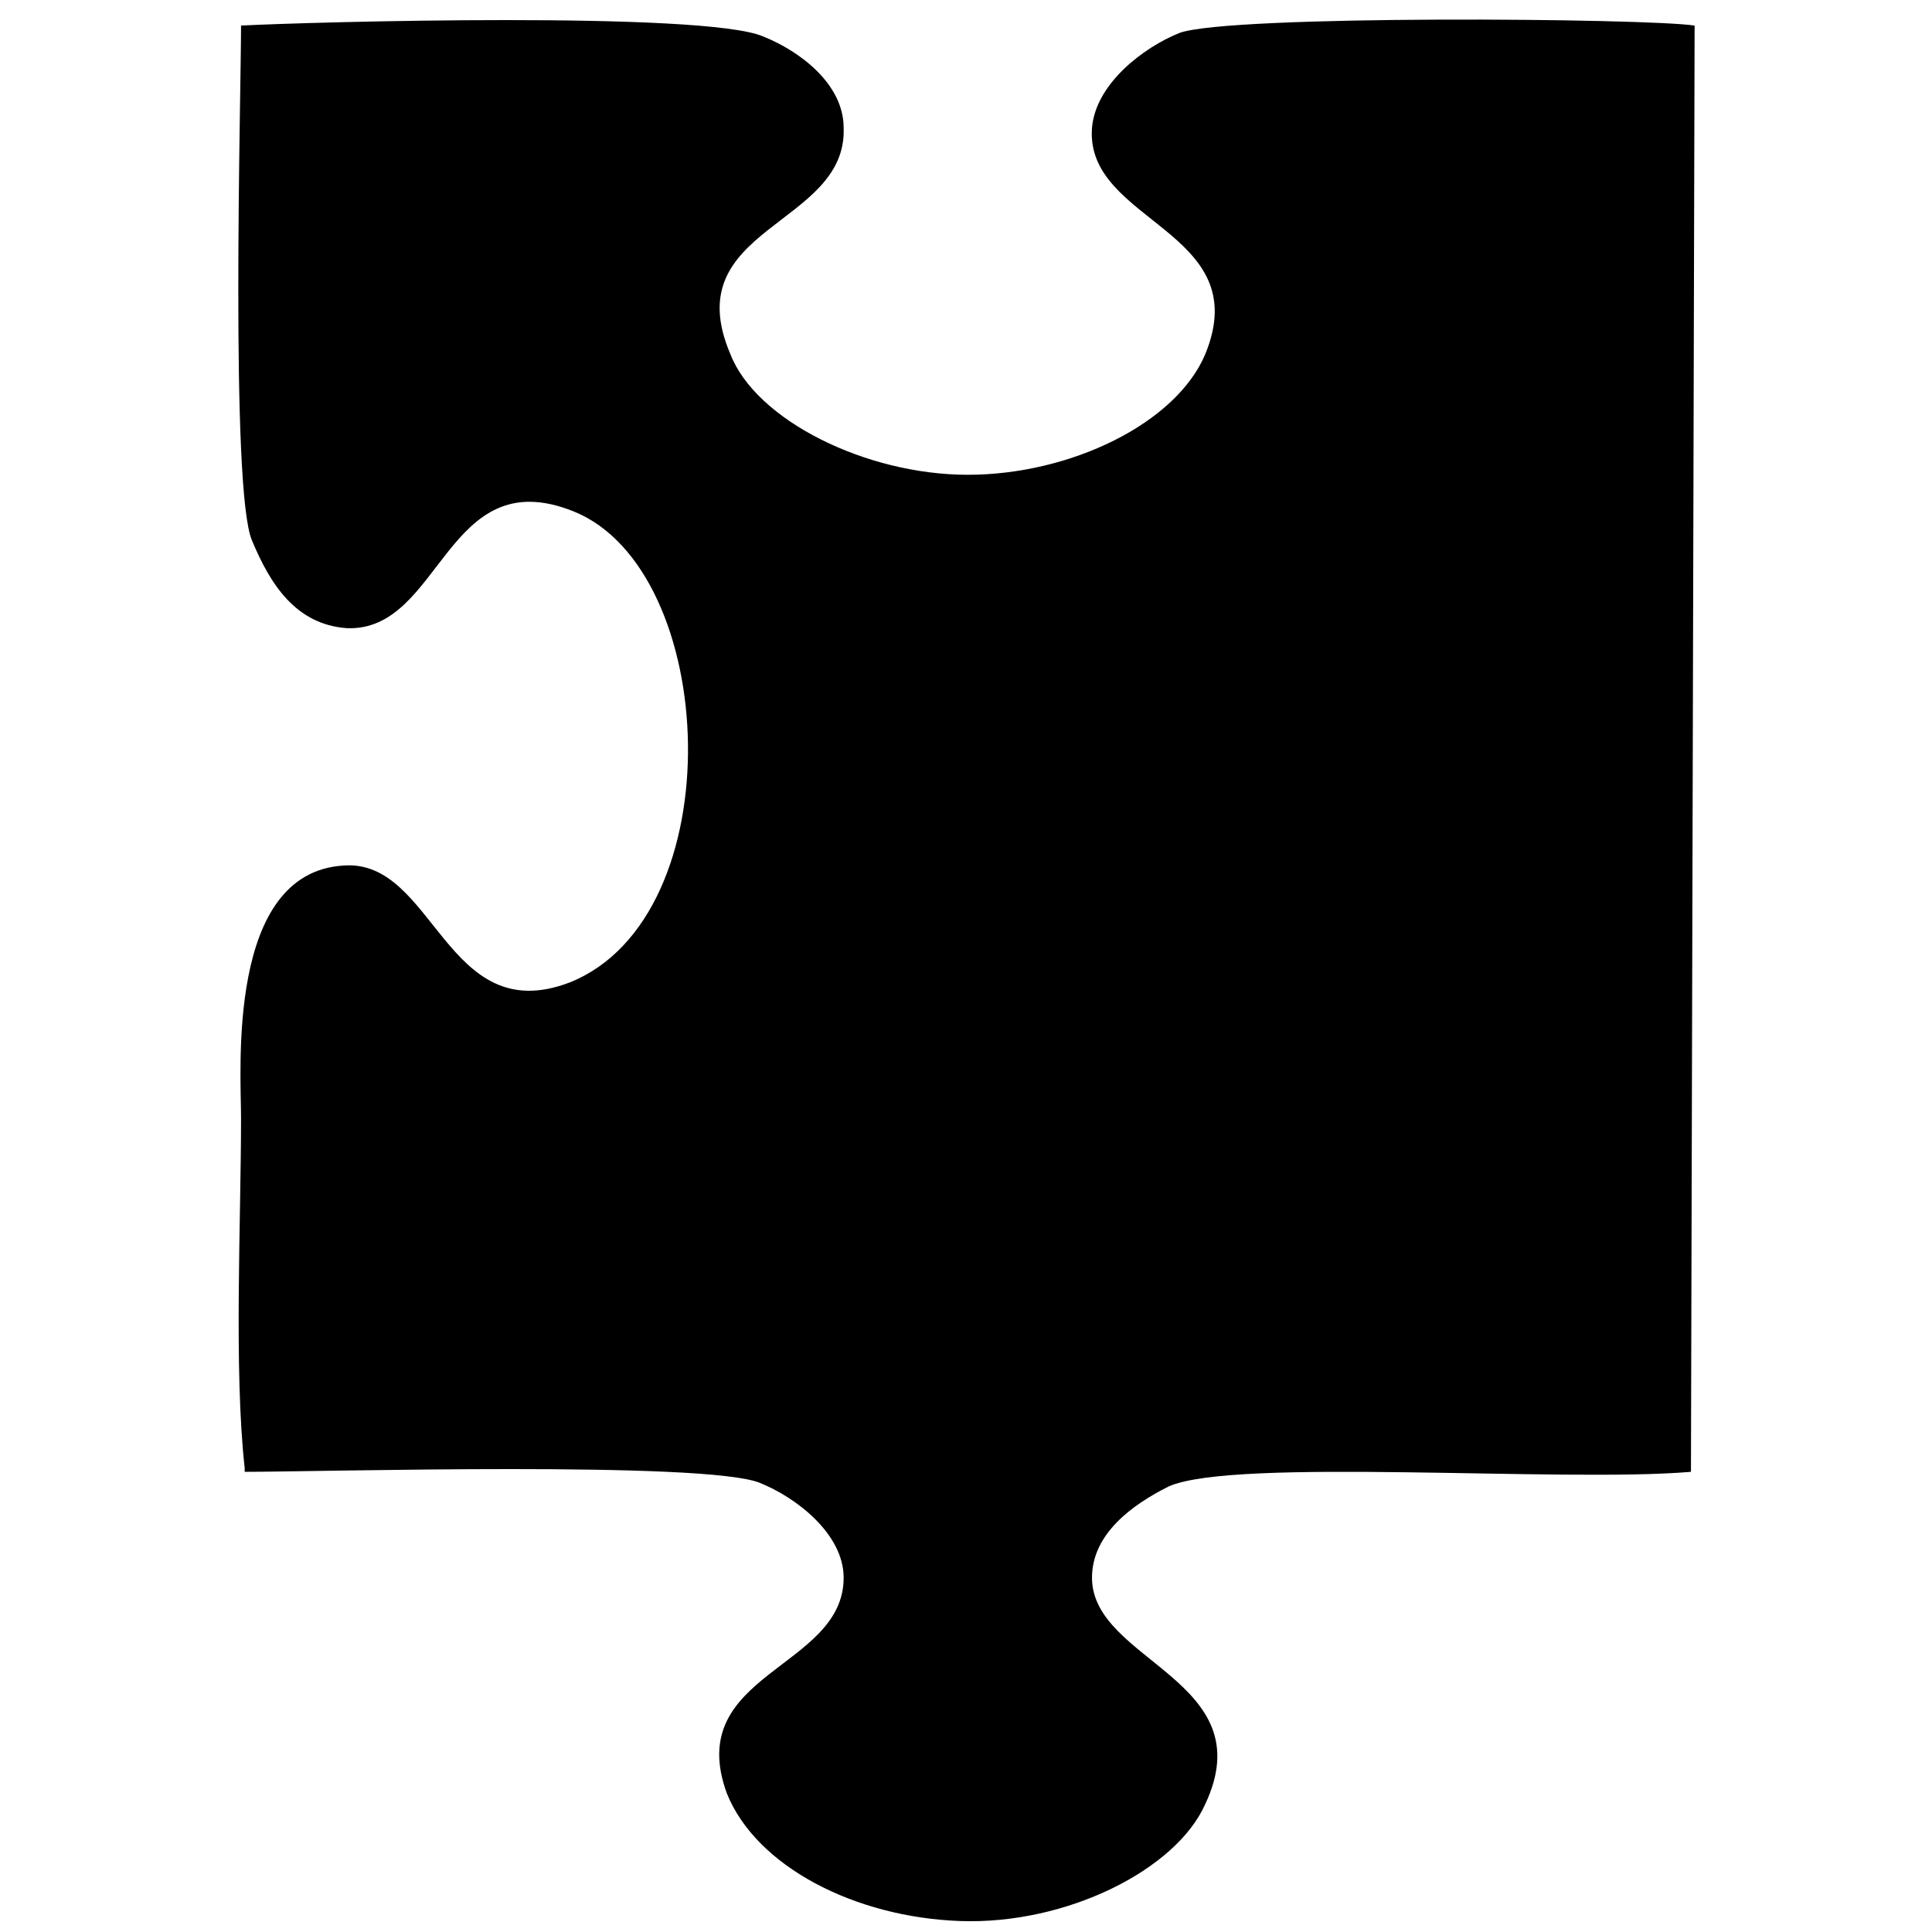 <?xml version="1.0" encoding="UTF-8"?>
<!DOCTYPE svg PUBLIC "-//W3C//DTD SVG 1.1//EN" "http://www.w3.org/Graphics/SVG/1.1/DTD/svg11.dtd">
<!-- Creator: CorelDRAW X5 -->
<svg xmlns="http://www.w3.org/2000/svg" xml:space="preserve" width="5.292mm" height="5.292mm" style="shape-rendering:geometricPrecision; text-rendering:geometricPrecision; image-rendering:optimizeQuality; fill-rule:evenodd; clip-rule:evenodd"
viewBox="0 0 529 529"
 xmlns:xlink="http://www.w3.org/1999/xlink">
 <defs>
  <style type="text/css">
   <![CDATA[
    .fil0 {fill:black}
   ]]>
  </style>
 </defs>
 <g id="Warstwa_x0020_1">
  <path class="fil0" d="M67 402c-3,-27 -1,-68 -1,-96 0,-13 -4,-67 28,-69 25,-2 28,45 62,32 45,-18 41,-113 1,-129 -35,-14 -36,33 -62,32 -14,-1 -21,-12 -26,-24 -6,-14 -3,-122 -3,-141 19,-1 127,-4 143,3 10,4 22,13 22,25 1,27 -46,27 -31,62 7,18 37,33 65,33 28,0 57,-14 65,-33 14,-34 -33,-36 -31,-62 1,-12 14,-22 24,-26 14,-5 128,-4 141,-2l-1 396c-35,3 -125,-4 -143,4 -10,5 -21,13 -21,25 0,23 47,28 31,62 -8,18 -38,33 -67,32 -29,-1 -56,-15 -64,-35 -12,-33 32,-34 32,-59 0,-12 -13,-22 -23,-26 -15,-6 -120,-3 -141,-3z"/>
 </g>
</svg>
